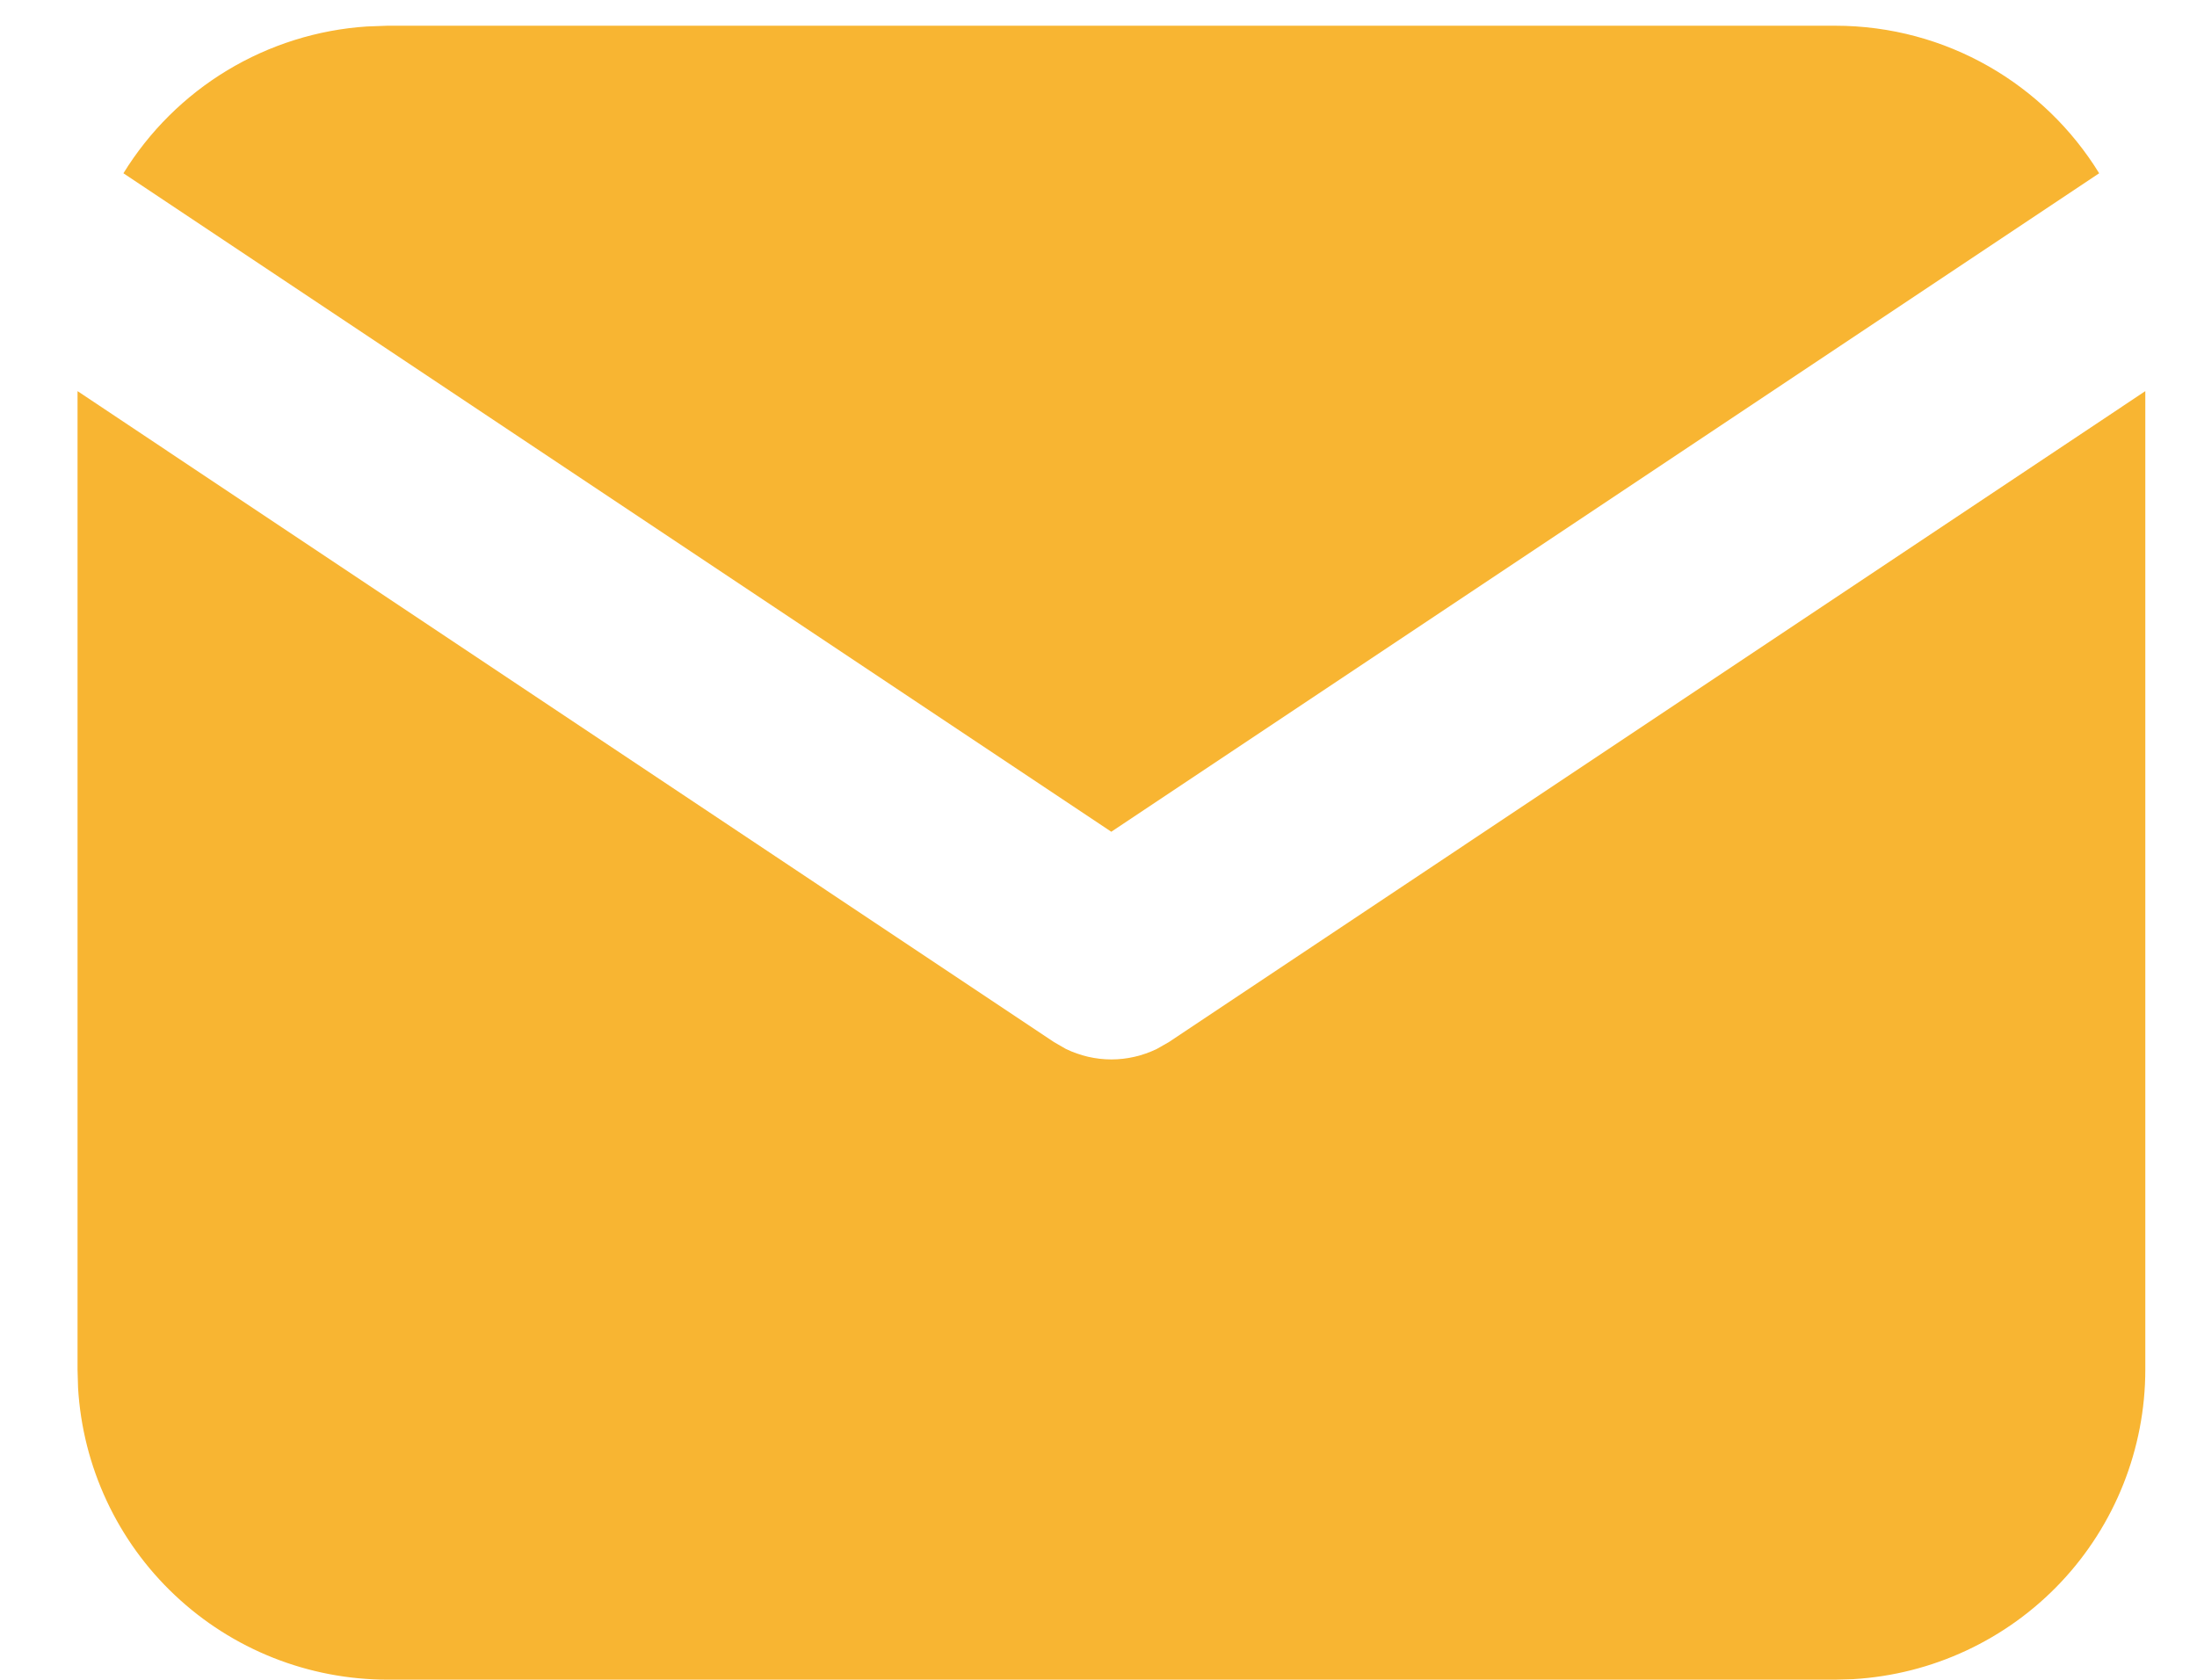 <svg width="17" height="13" viewBox="0 0 17 13" fill="none" xmlns="http://www.w3.org/2000/svg">
<path fill-rule="evenodd" clip-rule="evenodd" d="M16.243 1.341C15.821 0.655 15.063 0.199 14.199 0.199H2.999L2.838 0.205C2.457 0.23 2.086 0.347 1.759 0.544C1.431 0.742 1.156 1.015 0.955 1.341L8.599 6.437L16.243 1.341ZM16.6 10.599V3.027L9.044 8.065L8.951 8.118C8.841 8.171 8.721 8.199 8.6 8.199C8.478 8.199 8.358 8.171 8.248 8.118L8.156 8.065L0.6 3.027V10.599L0.604 10.74C0.64 11.351 0.908 11.926 1.353 12.345C1.798 12.765 2.387 12.999 3 12.999H14.2L14.34 12.995C14.951 12.959 15.526 12.691 15.946 12.246C16.366 11.801 16.6 11.211 16.6 10.599Z" fill="#F8B532"/>
</svg>
